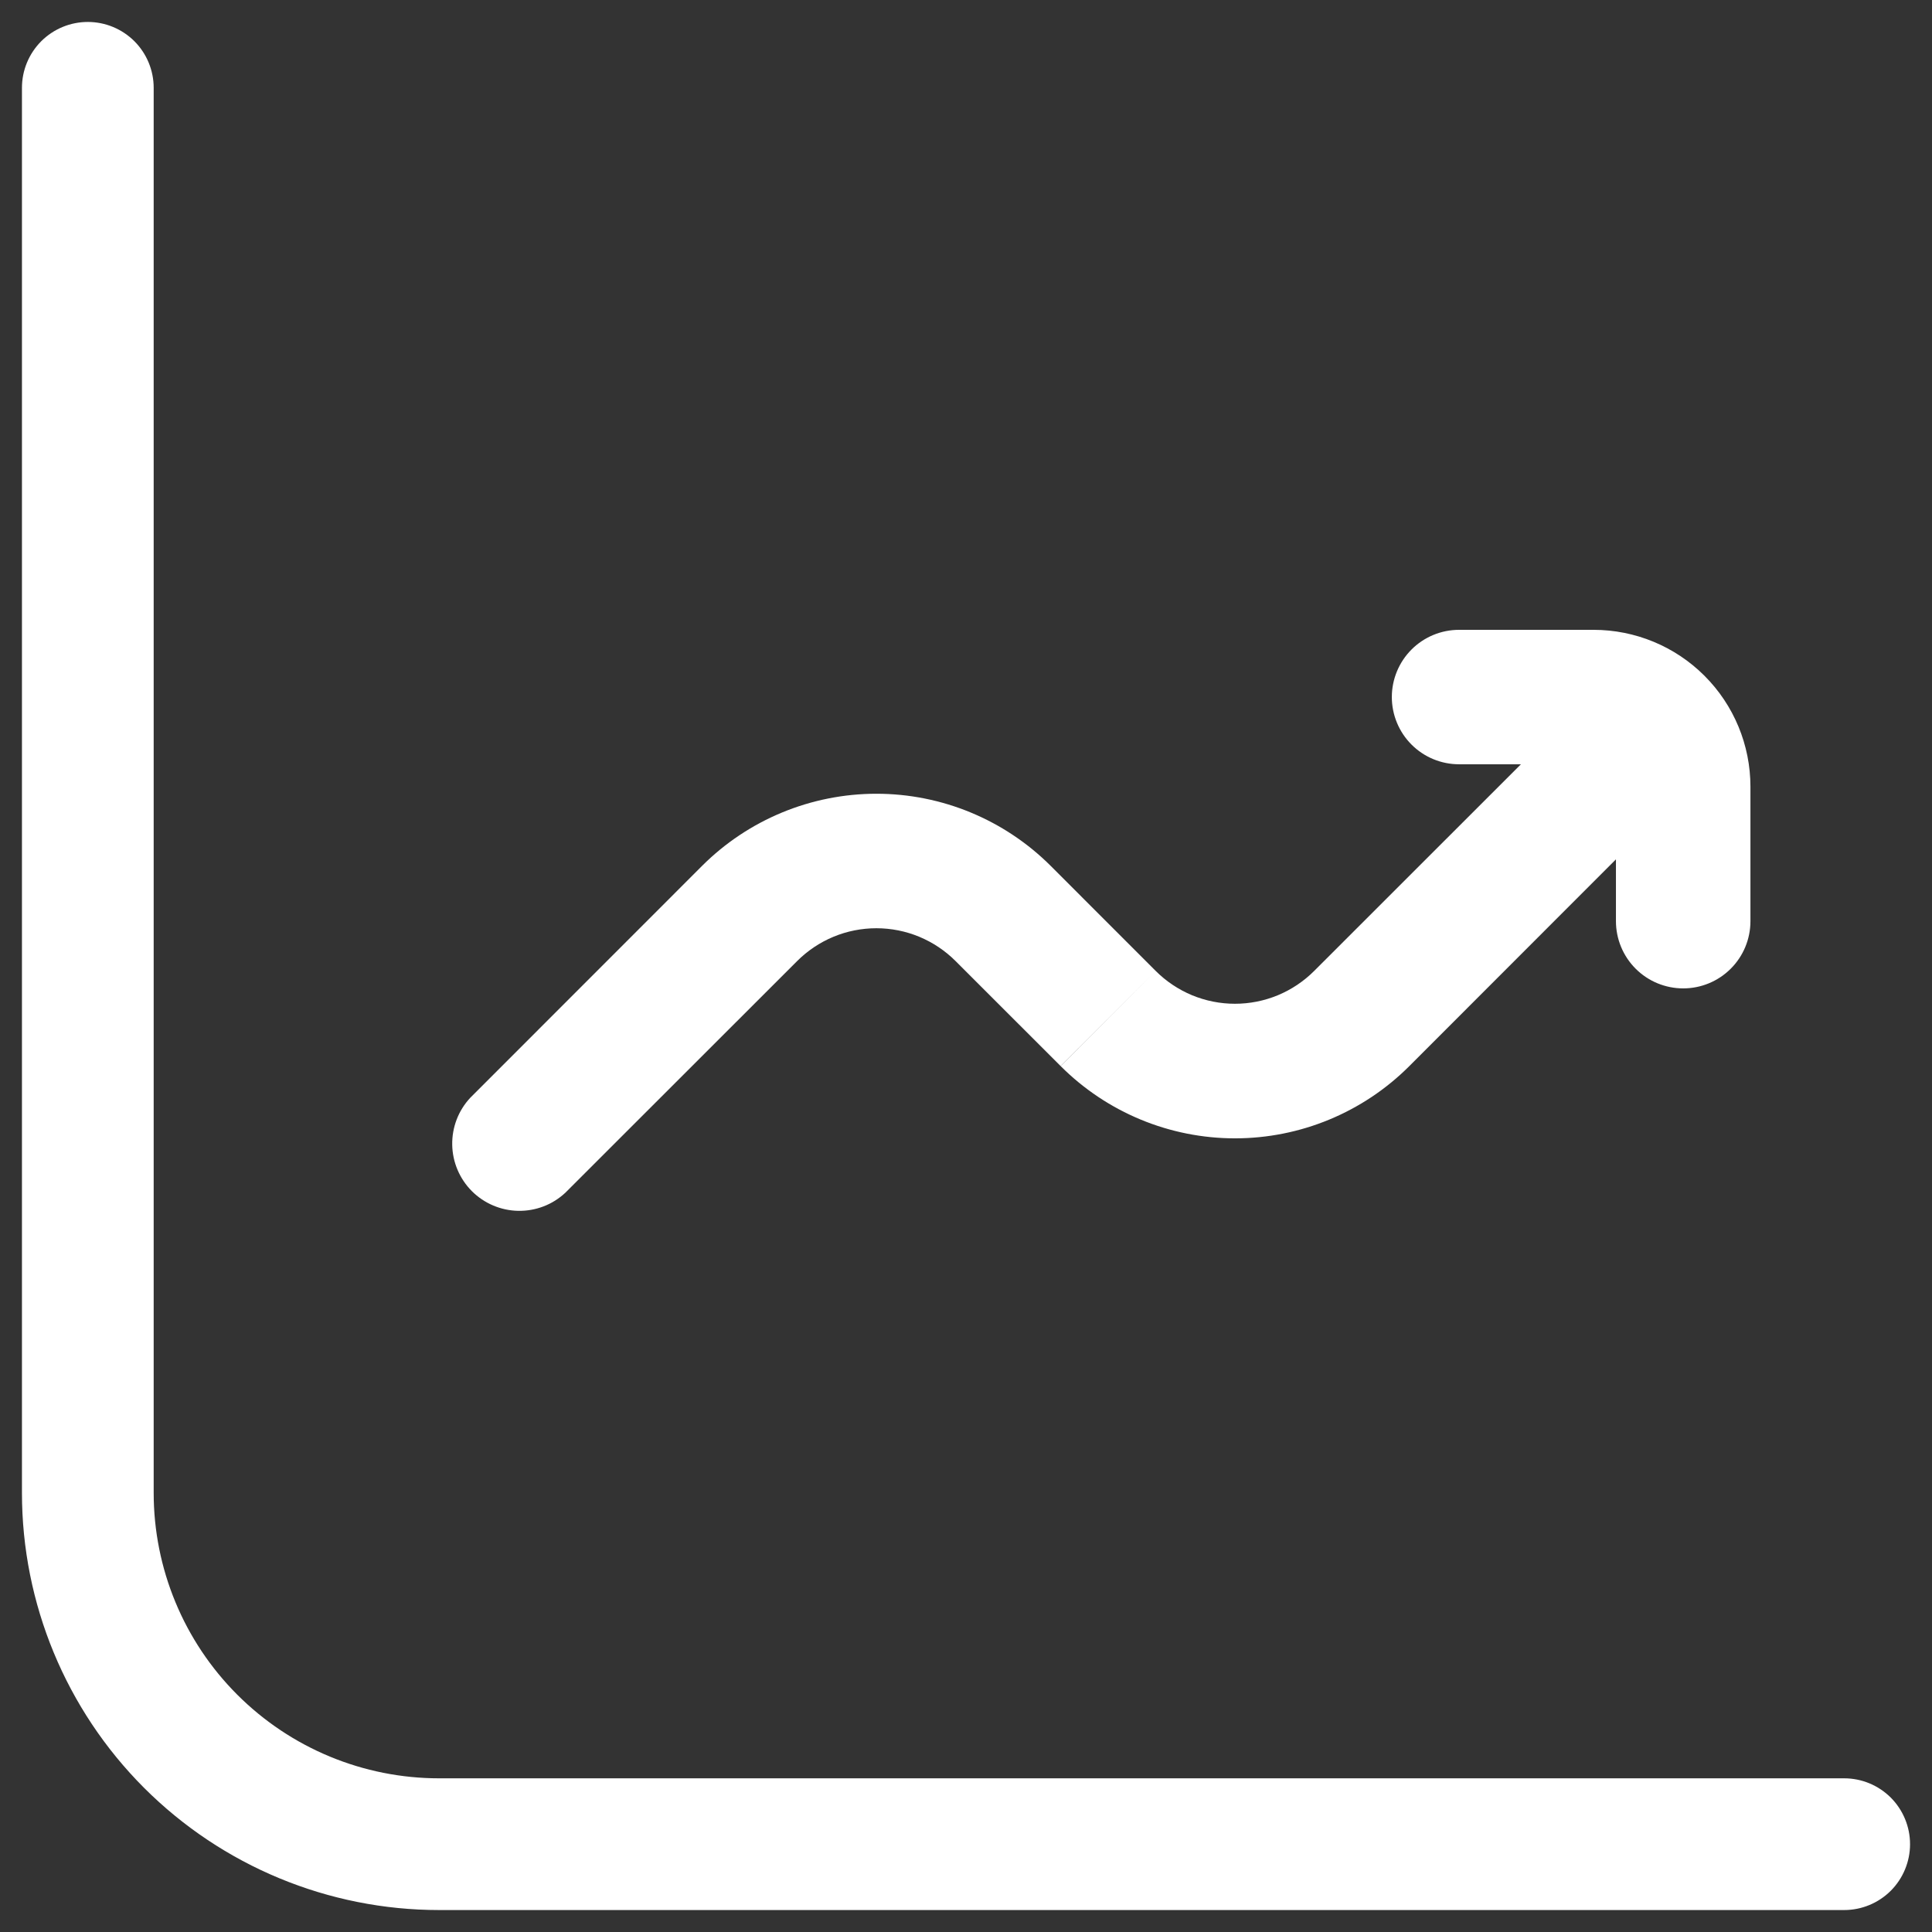 <svg width="44" height="44" viewBox="0 0 44 44" fill="none" xmlns="http://www.w3.org/2000/svg">
<rect x="0" y="0" width="44" height="44" fill="#333333" stroke="none"/>
<g id="Vector">
<path d="M3.5 2C3.5 1.602 3.342 1.221 3.061 0.939C2.779 0.658 2.398 0.5 2 0.5C1.602 0.5 1.221 0.658 0.939 0.939C0.658 1.221 0.5 1.602 0.5 2V34C0.5 36.52 1.501 38.936 3.282 40.718C5.064 42.499 7.48 43.5 10 43.5H42C42.398 43.5 42.779 43.342 43.061 43.061C43.342 42.779 43.5 42.398 43.5 42C43.5 41.602 43.342 41.221 43.061 40.939C42.779 40.658 42.398 40.5 42 40.5H10C8.276 40.5 6.623 39.815 5.404 38.596C4.185 37.377 3.5 35.724 3.5 34V2Z" fill="white"/>
<path d="M10.71 25.001C10.439 25.291 10.292 25.675 10.299 26.072C10.306 26.469 10.467 26.847 10.747 27.128C11.028 27.408 11.406 27.569 11.803 27.576C12.2 27.583 12.584 27.436 12.874 27.165L18.154 21.888C18.391 21.651 18.672 21.463 18.982 21.334C19.291 21.206 19.623 21.14 19.959 21.14C20.294 21.14 20.626 21.206 20.935 21.334C21.245 21.463 21.526 21.651 21.763 21.888L24.154 24.278L26.32 22.112L24.156 24.28C25.209 25.333 26.637 25.925 28.126 25.925C29.615 25.925 31.043 25.333 32.096 24.28L36.802 19.571V20.979C36.802 21.385 36.964 21.775 37.251 22.062C37.538 22.349 37.928 22.51 38.334 22.51C38.74 22.51 39.129 22.349 39.416 22.062C39.704 21.775 39.865 21.385 39.865 20.979V17.917C39.865 16.969 39.489 16.06 38.818 15.39C38.148 14.72 37.24 14.344 36.292 14.344H33.23C32.823 14.344 32.434 14.505 32.147 14.792C31.86 15.079 31.698 15.469 31.698 15.875C31.698 16.281 31.86 16.671 32.147 16.958C32.434 17.245 32.823 17.406 33.23 17.406H34.638L29.93 22.112C29.693 22.349 29.412 22.537 29.102 22.666C28.792 22.794 28.46 22.86 28.125 22.86C27.79 22.86 27.458 22.794 27.148 22.666C26.839 22.537 26.557 22.349 26.32 22.112L23.93 19.721C22.877 18.669 21.449 18.077 19.96 18.077C18.471 18.077 17.04 18.669 15.988 19.721L10.71 25.001Z" fill="white"/>
</g>
</svg>
